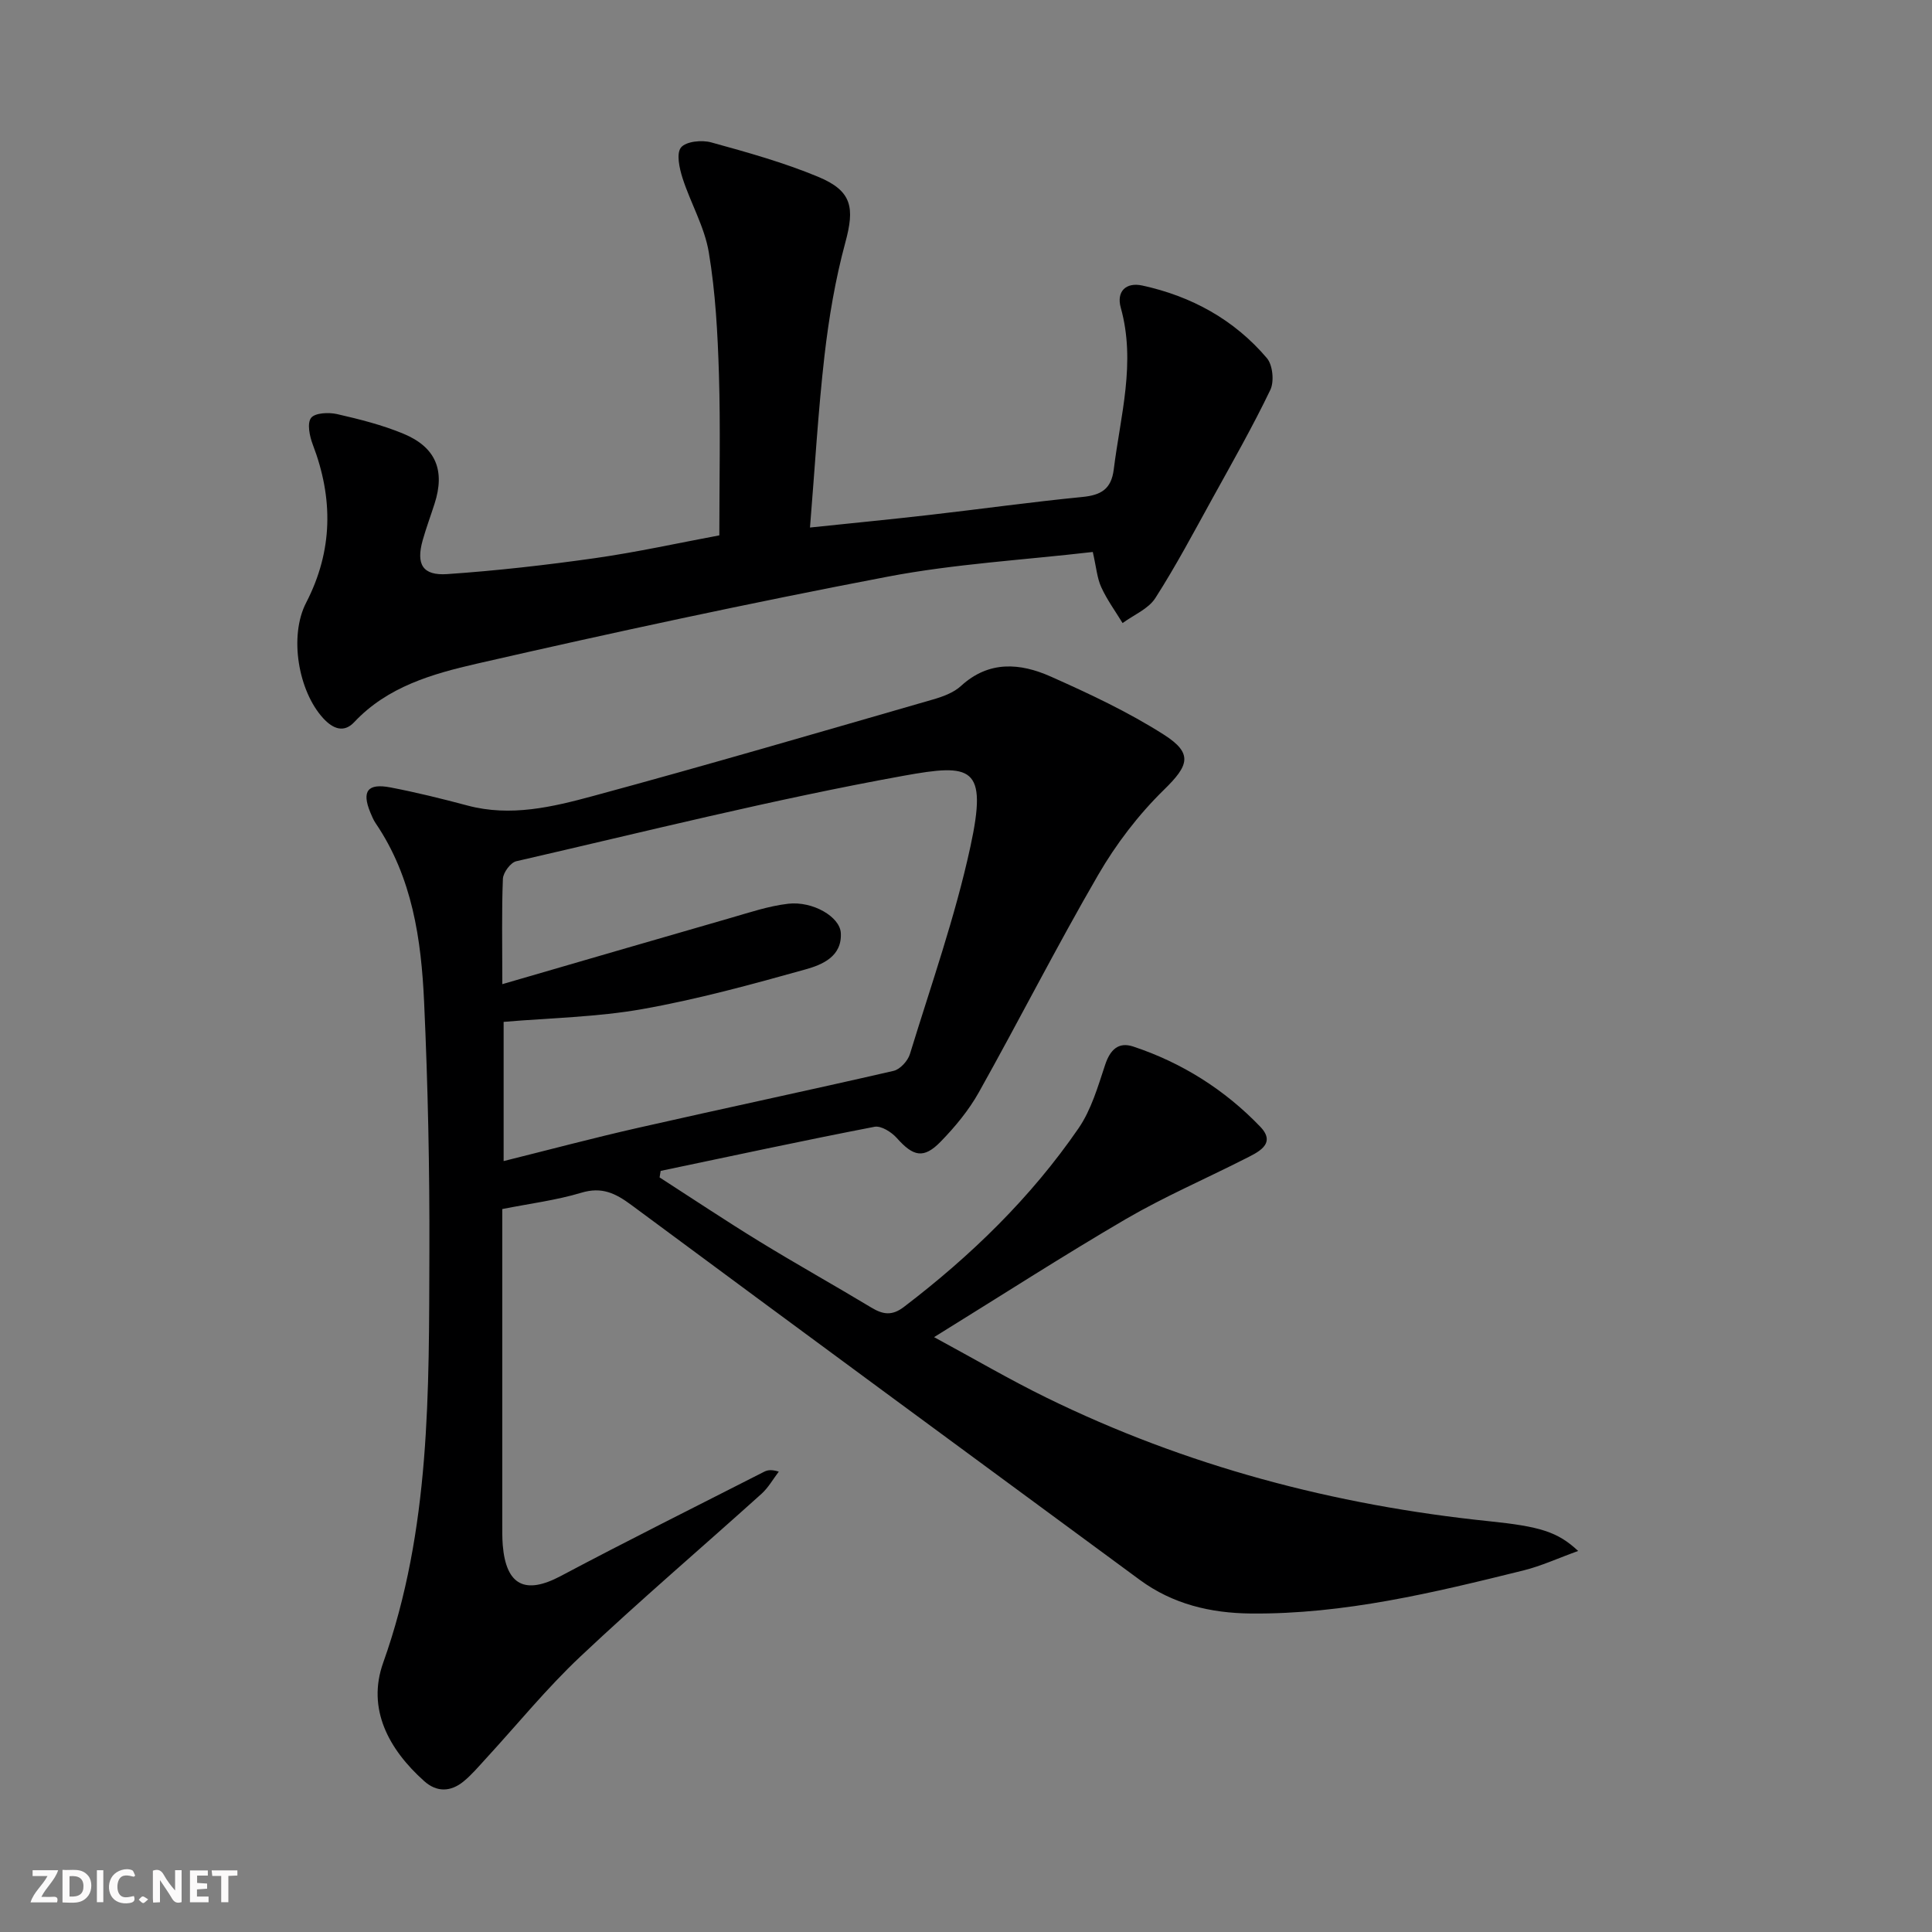 <svg enable-background="new 0 0 400 400" viewBox="0 0 400 400" xmlns="http://www.w3.org/2000/svg"><rect x="0" y="0" width="400" height="400" fill="#808080" stroke="none"/><g fill="#fbfafa"><path d="m37.59 393.81c-.92.31-1.52.05-2-.78-.7-1.2-1.52-2.34-2.47-3.78v4.59c-.55.03-.95.05-1.41.07-.03-.37-.06-.64-.06-.91 0-1.91 0-3.81 0-5.7 1.13-.41 1.77-.03 2.29.91.62 1.11 1.38 2.14 2.31 3.19v-4.2h1.35v6.61z"/><path d="m12.94 393.88v-6.75c1.9.19 3.93-.54 5.37 1.29.8 1.01.78 2.88.03 3.97-1.37 1.97-3.4 1.51-5.4 1.49m1.45-1.22c2.04.12 2.92-.58 2.89-2.21-.03-1.51-.98-2.19-2.89-2z"/><path d="m11.81 393.87h-5.49c.68-2.18 2.47-3.48 3.51-5.45h-3.08v-1.21h5.29c-.71 2.13-2.44 3.48-3.47 5.51.86 0 1.63.04 2.39-.01.79-.05 1.14.21.85 1.16"/><path d="m39.33 393.86v-6.61h3.7v1.07h-2.22v1.52c.68.04 1.34.09 2.07.13v1.07c-.72.05-1.38.09-2.1.14v1.48h2.4v1.19h-3.85z"/><path d="m27.71 388.56c-1.15-.3-2.46-.61-3.1.64-.37.73-.41 1.93-.06 2.67.63 1.35 1.99.93 3.17.68.35.94-.01 1.32-.93 1.46-1.62.25-3.05-.27-3.76-1.48-.73-1.25-.6-3.03.31-4.17.88-1.11 2.71-1.7 4-1.16.32.13.44.74.65 1.12-.1.08-.19.16-.28.24"/><path d="m49.15 387.24v1.07c-.59.02-1.17.05-1.87.08v5.44h-1.48v-5.44h-1.85c-.05-.4-.08-.73-.13-1.15z"/><path d="m20.06 387.21h1.33v6.62h-1.33z"/><path d="m30.68 393.25c-.49.38-.8.79-1.05.76-.32-.05-.6-.45-.9-.7.26-.24.51-.64.8-.67.29-.04.62.3 1.15.61"/></g><path d="m193.39 276.84c8.37 4.53 15.66 8.8 23.21 12.5 28.96 14.2 59.66 22.3 91.68 25.61 10.57 1.09 14.22 2.19 18.46 6.16-4.11 1.48-7.65 3.12-11.36 4.04-18.54 4.59-37.11 9.09-56.4 8.91-8.33-.08-16.15-1.93-22.98-6.95-35.11-25.85-70.24-51.66-105.27-77.62-3.29-2.44-6.11-3.83-10.36-2.55-5.19 1.56-10.64 2.24-16.38 3.38v24.1 41c0 1.5-.02 3.01.1 4.5.7 8.37 4.69 10.26 11.99 6.39 13.94-7.4 28.07-14.43 42.13-21.6.69-.35 1.48-.5 3.03-.03-1.18 1.55-2.16 3.32-3.58 4.6-12.49 11.25-25.29 22.18-37.52 33.71-7 6.59-13.11 14.13-19.64 21.22-1.46 1.59-2.87 3.27-4.54 4.63-2.64 2.15-5.52 2.27-8.14-.08-7.36-6.59-11.89-14.97-8.49-24.5 9.85-27.62 9.47-56.23 9.57-84.82.06-17.31-.3-34.64-1.09-51.93-.59-13-2.43-25.88-10.05-37.09-.46-.68-.78-1.47-1.1-2.24-1.79-4.36-.56-6.05 4.14-5.16 5.38 1.03 10.71 2.35 16 3.76 8.92 2.38 17.59.3 26.01-1.98 23.52-6.37 46.91-13.22 70.32-19.97 2.05-.59 4.29-1.4 5.81-2.79 5.8-5.33 12.28-4.78 18.6-1.97 8 3.56 16.02 7.32 23.39 12.01 6.2 3.94 5.15 6.45.05 11.44-5.27 5.15-9.92 11.24-13.62 17.63-8.59 14.79-16.34 30.07-24.7 45-2.08 3.72-4.91 7.14-7.9 10.21-3.53 3.63-5.68 3.08-9.07-.73-1.1-1.24-3.26-2.61-4.64-2.34-14.79 2.86-29.52 6.04-44.27 9.13-.07.45-.14.9-.22 1.35 6.88 4.43 13.69 8.98 20.67 13.26 7.65 4.69 15.5 9.07 23.19 13.7 2.38 1.43 4.26 1.74 6.72-.14 13.87-10.58 26.27-22.61 36.16-36.99 2.64-3.84 4.01-8.64 5.51-13.15 1.03-3.1 2.74-4.79 5.8-3.78 10.11 3.35 18.99 8.97 26.31 16.6 3.51 3.65-.64 5.37-3.42 6.78-8.13 4.12-16.54 7.76-24.4 12.34-13.01 7.6-25.72 15.8-39.71 24.45zm-89.39-73.08c16.34-4.75 31.76-9.25 47.19-13.69 3.96-1.14 7.94-2.49 12-2.96 5.09-.58 10.7 2.7 10.89 6.04.29 4.9-3.88 6.6-7.33 7.56-11.15 3.12-22.37 6.19-33.75 8.21-9.4 1.67-19.07 1.82-28.73 2.65v28.82c9.53-2.37 18.66-4.81 27.86-6.89 17.61-4 35.28-7.74 52.88-11.79 1.35-.31 2.95-2.07 3.38-3.48 4.37-14.26 9.37-28.39 12.52-42.93 3.63-16.74.28-17.24-13.87-14.68-26.9 4.87-53.48 11.56-80.15 17.69-1.18.27-2.71 2.34-2.77 3.63-.27 6.64-.12 13.29-.12 21.82z" fill="#000001"/><path d="m226.25 114.28c-14.42 1.67-28.58 2.47-42.4 5.1-28.51 5.44-56.9 11.56-85.19 18.04-9.1 2.09-18.42 4.73-25.31 12.08-2.17 2.32-4.44 1.37-6.42-.78-5.18-5.63-7.12-17.02-3.55-23.93 5.57-10.78 5.64-21.62 1.37-32.77-.65-1.71-1.2-4.37-.35-5.49.8-1.06 3.64-1.19 5.37-.8 4.67 1.07 9.39 2.25 13.8 4.09 6.7 2.79 8.61 7.63 6.4 14.47-.81 2.53-1.74 5.02-2.46 7.57-1.39 4.97-.03 7.35 5.09 7 10.25-.7 20.48-1.87 30.65-3.31 8.68-1.24 17.27-3.14 25.68-4.71 0-11.41.25-22.37-.08-33.31-.26-8.45-.71-16.97-2.1-25.29-.88-5.28-3.78-10.2-5.44-15.38-.65-2.03-1.32-5.1-.31-6.33 1.03-1.26 4.3-1.59 6.25-1.05 7.48 2.06 15.01 4.16 22.15 7.13 7.06 2.93 7.57 6.41 5.61 13.62-2.07 7.64-3.4 15.55-4.31 23.42-1.32 11.51-1.98 23.11-3 35.57 8.75-.92 16.76-1.69 24.75-2.61 10.56-1.21 21.09-2.68 31.67-3.72 3.84-.38 5.96-1.62 6.47-5.69 1.38-11.13 4.63-22.13 1.45-33.51-.93-3.34 1.07-5.32 4.48-4.57 10.18 2.22 19.01 7.06 25.78 15.03 1.21 1.43 1.54 4.84.71 6.57-3.66 7.62-7.86 14.99-11.95 22.4-3.85 6.97-7.58 14.03-11.87 20.72-1.44 2.24-4.47 3.47-6.77 5.16-1.5-2.46-3.22-4.81-4.41-7.41-.87-1.88-1.02-4.09-1.76-7.31z" fill="#000001"/></svg>
